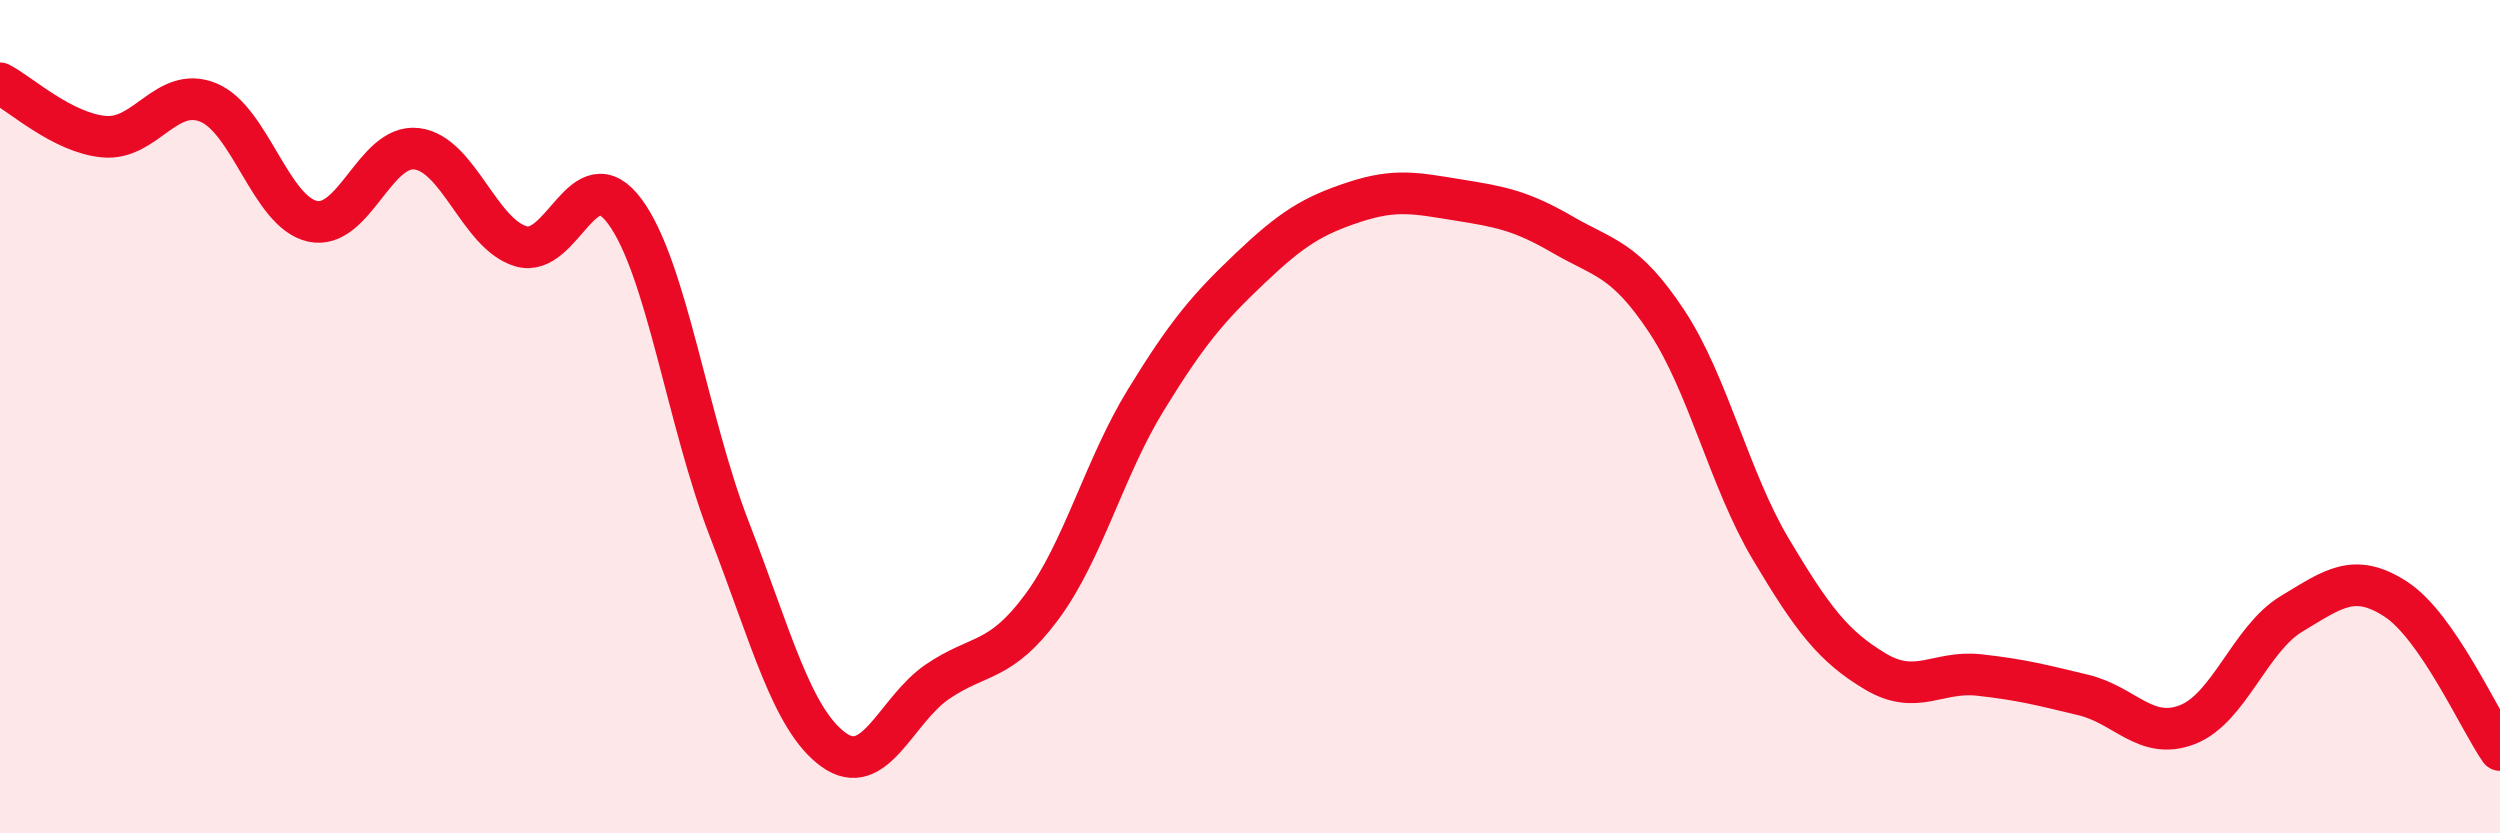 
    <svg width="60" height="20" viewBox="0 0 60 20" xmlns="http://www.w3.org/2000/svg">
      <path
        d="M 0,2 C 0.5,2.26 1.5,3.19 2.5,3.28 C 3.5,3.37 4,2.05 5,2.46 C 6,2.87 6.5,5.09 7.5,5.31 C 8.5,5.53 9,3.45 10,3.57 C 11,3.69 11.5,5.61 12.5,5.91 C 13.5,6.21 14,3.72 15,5.08 C 16,6.44 16.5,10.11 17.5,12.69 C 18.5,15.27 19,17.26 20,17.99 C 21,18.72 21.5,17.04 22.5,16.36 C 23.5,15.68 24,15.92 25,14.57 C 26,13.22 26.5,11.23 27.5,9.6 C 28.5,7.97 29,7.39 30,6.44 C 31,5.49 31.5,5.18 32.5,4.85 C 33.5,4.52 34,4.64 35,4.8 C 36,4.96 36.5,5.05 37.5,5.63 C 38.5,6.21 39,6.2 40,7.71 C 41,9.22 41.5,11.5 42.5,13.18 C 43.5,14.86 44,15.51 45,16.11 C 46,16.71 46.5,16.09 47.5,16.2 C 48.5,16.31 49,16.44 50,16.68 C 51,16.92 51.5,17.78 52.5,17.39 C 53.5,17 54,15.33 55,14.73 C 56,14.13 56.5,13.73 57.5,14.38 C 58.5,15.03 59.5,17.28 60,18L60 20L0 20Z"
        fill="#EB0A25"
        opacity="0.1"
        stroke-linecap="round"
        stroke-linejoin="round"
      />
      <path
        d="M 0,2 C 0.5,2.26 1.5,3.19 2.5,3.28 C 3.5,3.37 4,2.05 5,2.46 C 6,2.87 6.5,5.09 7.5,5.31 C 8.5,5.53 9,3.45 10,3.57 C 11,3.69 11.5,5.61 12.5,5.91 C 13.5,6.21 14,3.72 15,5.08 C 16,6.44 16.5,10.11 17.5,12.69 C 18.5,15.27 19,17.26 20,17.99 C 21,18.72 21.5,17.04 22.5,16.36 C 23.5,15.68 24,15.92 25,14.57 C 26,13.22 26.5,11.23 27.5,9.6 C 28.5,7.97 29,7.39 30,6.44 C 31,5.49 31.5,5.18 32.5,4.85 C 33.5,4.52 34,4.64 35,4.8 C 36,4.96 36.5,5.05 37.5,5.63 C 38.5,6.21 39,6.2 40,7.71 C 41,9.22 41.5,11.5 42.5,13.18 C 43.5,14.86 44,15.51 45,16.11 C 46,16.71 46.5,16.09 47.5,16.2 C 48.5,16.31 49,16.44 50,16.68 C 51,16.92 51.5,17.78 52.5,17.39 C 53.5,17 54,15.33 55,14.73 C 56,14.13 56.5,13.73 57.5,14.38 C 58.5,15.03 59.5,17.28 60,18"
        stroke="#EB0A25"
        stroke-width="1"
        fill="none"
        stroke-linecap="round"
        stroke-linejoin="round"
      />
    </svg>
  